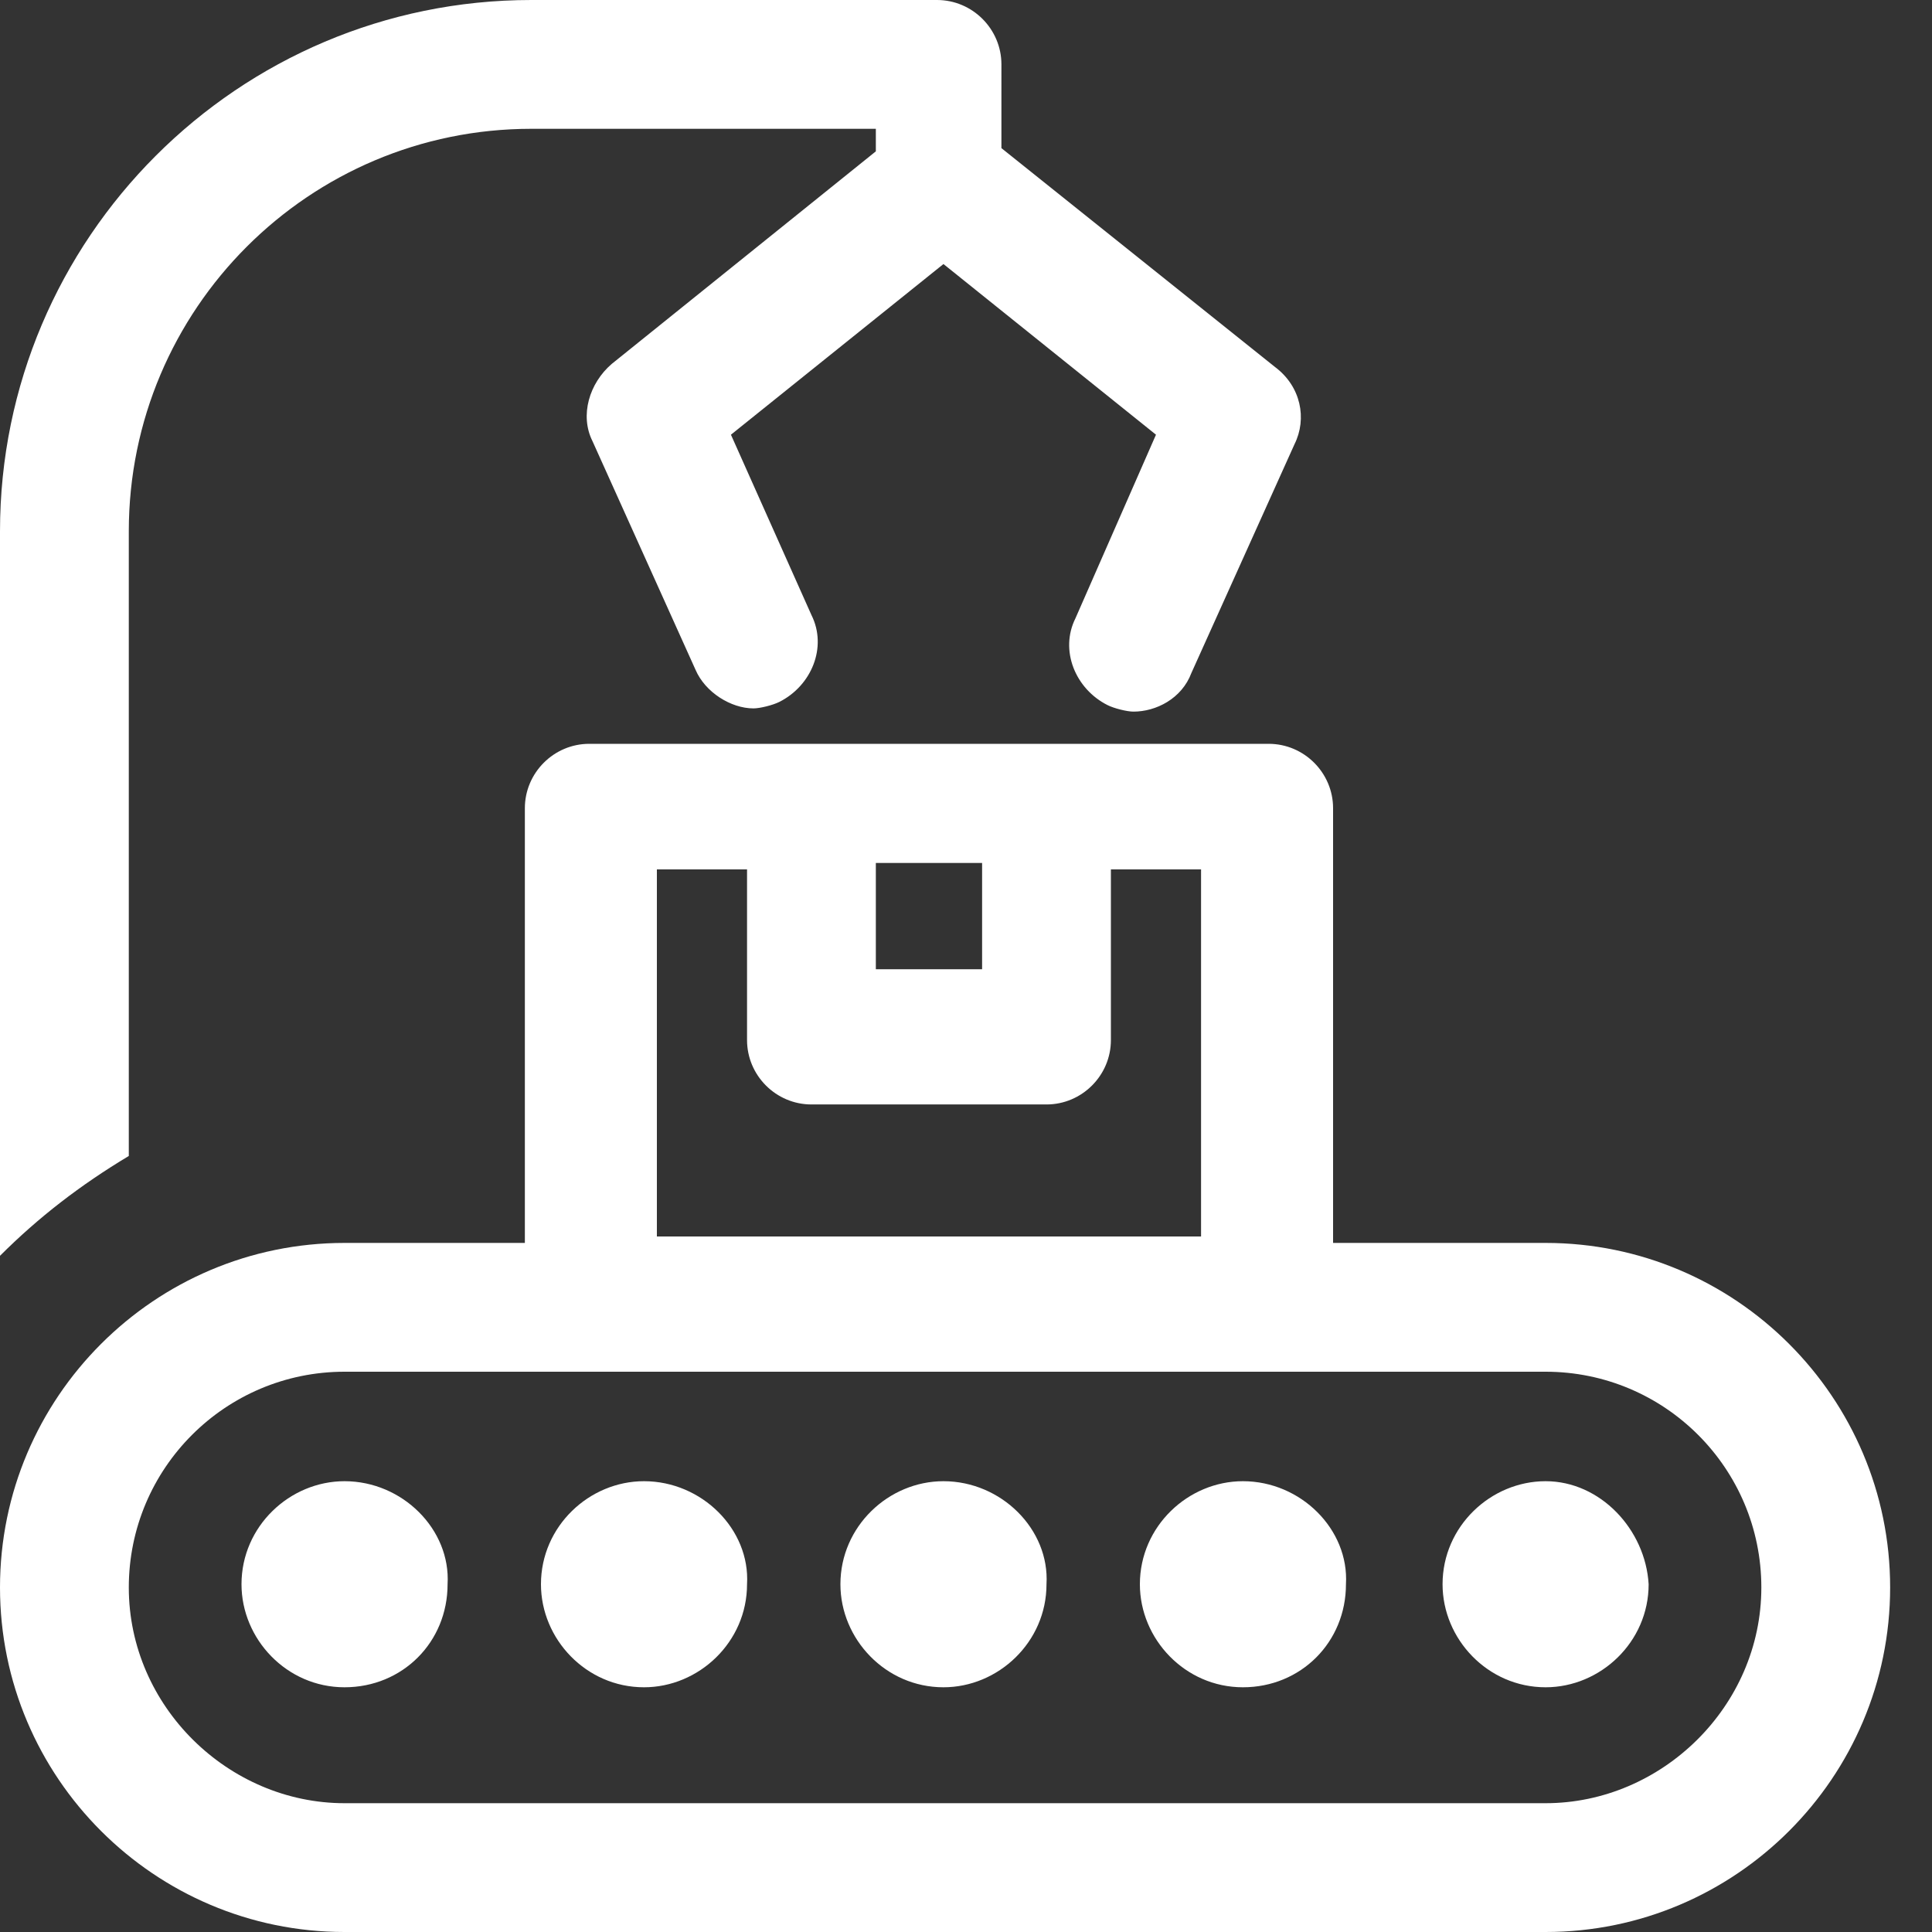 <svg xmlns="http://www.w3.org/2000/svg" xmlns:xlink="http://www.w3.org/1999/xlink" id="Layer_1" x="0px" y="0px" viewBox="0 0 60 60" style="enable-background:new 0 0 60 60;" xml:space="preserve"><rect x="0" y="0" width="60" height="60" fill="#333333" stroke="none"/><style type="text/css">	.st0{fill:#FFFFFF;}</style><g>	<path class="st0" d="M4,16.5C4,9.6,9.6,4,16.5,4h10.7v0.7L19,11.3c-0.7,0.6-1,1.6-0.6,2.4l3.2,7.1c0.3,0.7,1.1,1.2,1.8,1.2   c0.2,0,0.6-0.1,0.8-0.2c1-0.5,1.5-1.7,1-2.7l-2.5-5.6l6.6-5.3l6.6,5.3l-2.5,5.7c-0.5,1,0,2.2,1,2.7c0.2,0.1,0.6,0.2,0.8,0.2   c0.7,0,1.5-0.4,1.8-1.2l3.2-7.1c0.4-0.8,0.2-1.8-0.6-2.4l-8.5-6.8V2c0-1.1-0.9-2-2-2H16.5C7.4,0,0,7.4,0,16.5V39   c1.2-1.2,2.5-2.2,4-3.1V16.5z"></path>	<path class="st0" d="M48,38.6L48,38.6h-6.6V25.1c0-1.1-0.9-2-2-2H18.3c-1.1,0-2,0.9-2,2v13.5h-5.6C4.8,38.6,0,43.4,0,49.3   S4.8,60,10.7,60H48c5.9,0,10.7-4.8,10.7-10.7S53.9,38.6,48,38.6z M27.2,26.8h3.3v3.3h-3.3V26.8z M23.2,27v5.3c0,1.1,0.9,2,2,2h7.3   c1.1,0,2-0.9,2-2V27h2.8v11.4H20.4V27C20.4,27,23.2,27,23.2,27z M48,56L48,56H10.7C7.1,56,4,53,4,49.3s3-6.7,6.7-6.7H48   c3.7,0,6.7,3,6.7,6.7S51.6,56,48,56z"></path>	<path class="st0" d="M10.7,46c-1.7,0-3.2,1.4-3.2,3.2c0,1.7,1.4,3.2,3.2,3.2s3.2-1.4,3.2-3.2C14,47.5,12.5,46,10.7,46z"></path>	<path class="st0" d="M20,46c-1.7,0-3.2,1.4-3.2,3.2c0,1.7,1.4,3.2,3.2,3.2c1.7,0,3.2-1.4,3.2-3.2C23.3,47.5,21.8,46,20,46z"></path>	<path class="st0" d="M29.3,46c-1.7,0-3.2,1.4-3.2,3.2c0,1.7,1.4,3.2,3.2,3.2c1.7,0,3.2-1.4,3.2-3.2C32.6,47.5,31.1,46,29.3,46z"></path>	<path class="st0" d="M38.6,46c-1.7,0-3.2,1.4-3.2,3.2c0,1.7,1.4,3.2,3.2,3.2s3.2-1.4,3.2-3.2C41.9,47.5,40.4,46,38.6,46z"></path>	<path class="st0" d="M48,46c-1.7,0-3.2,1.4-3.2,3.2c0,1.7,1.4,3.2,3.2,3.2c1.7,0,3.2-1.4,3.2-3.2C51.1,47.5,49.7,46,48,46z"></path></g></svg>